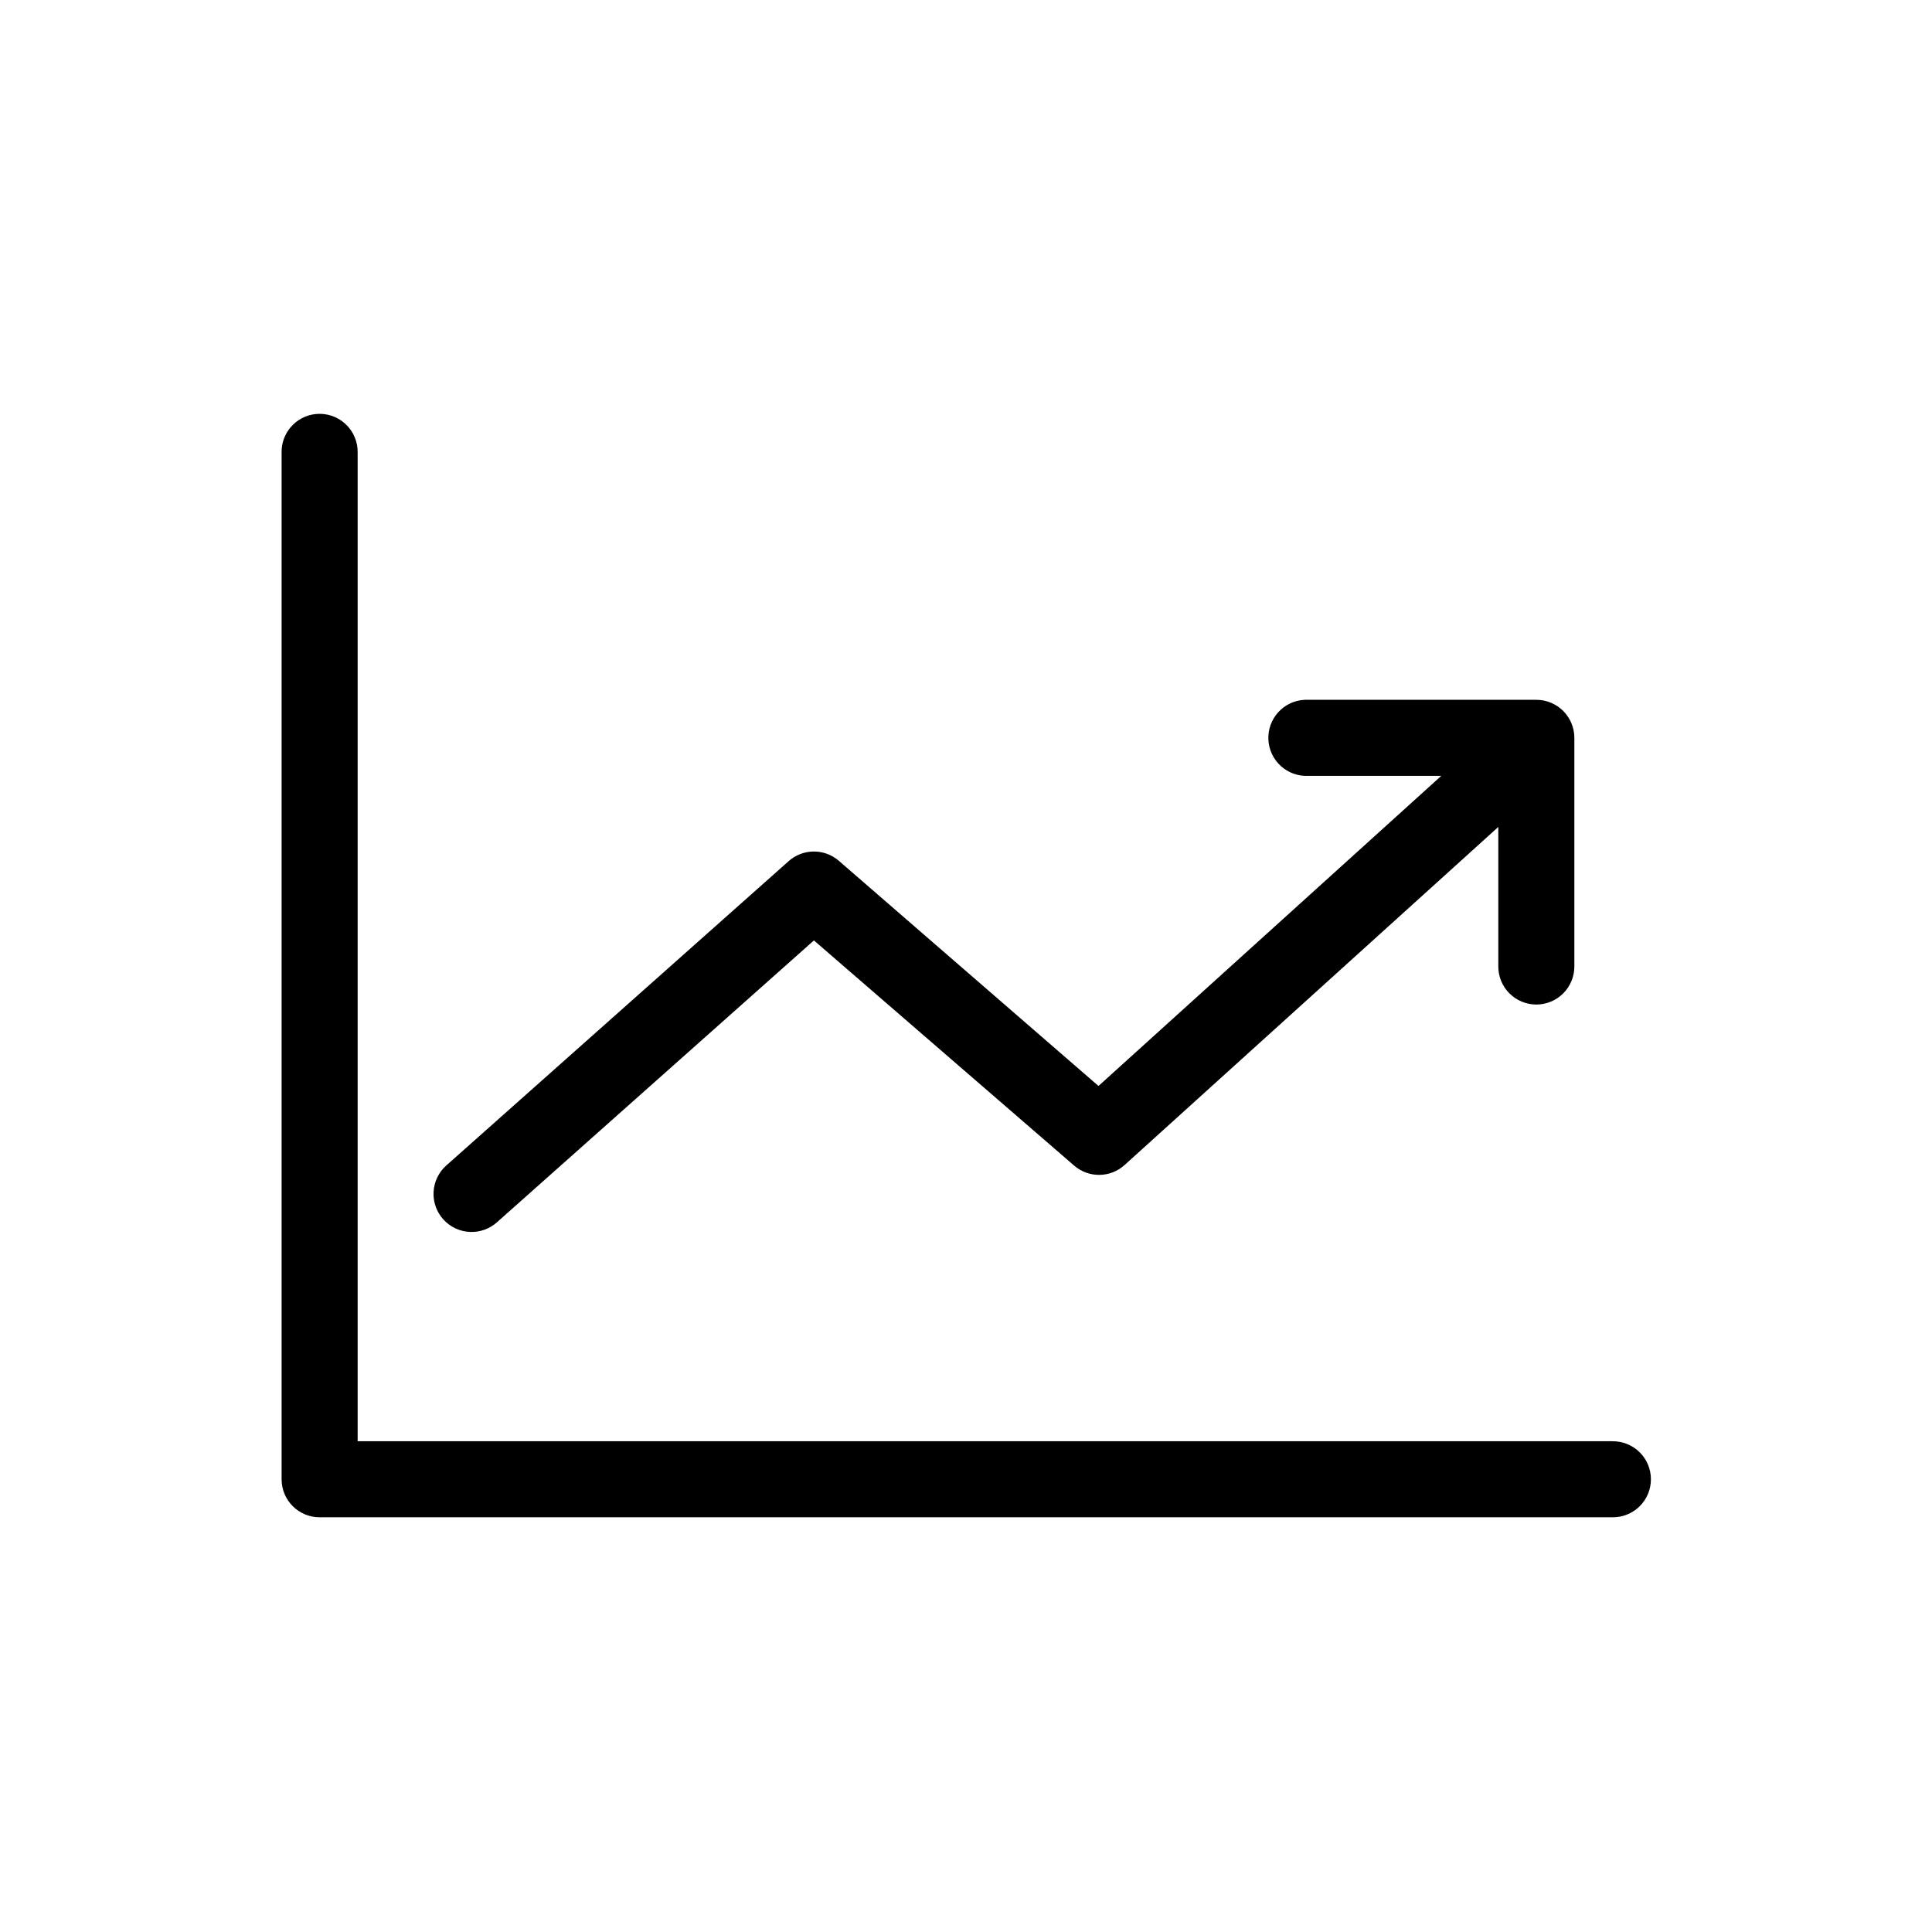 <?xml version="1.0" encoding="UTF-8"?>
<!-- Uploaded to: SVG Repo, www.svgrepo.com, Generator: SVG Repo Mixer Tools -->
<svg fill="#000000" width="800px" height="800px" version="1.1" viewBox="144 144 512 512" xmlns="http://www.w3.org/2000/svg">
 <path d="m227.6 253.73c-5.191 0.574-9.086 5.016-8.973 10.234v272.06c0 5.562 4.508 10.074 10.074 10.074h342.59c2.699 0.039 5.297-1.004 7.219-2.898s3-4.481 3-7.176c0-2.699-1.078-5.281-3-7.176-1.922-1.895-4.519-2.938-7.219-2.902h-332.51v-261.98c0.062-2.902-1.133-5.688-3.273-7.648-2.141-1.961-5.023-2.902-7.906-2.586zm262.14 75.73c-2.672 0.125-5.184 1.305-6.988 3.285-1.801 1.977-2.742 4.59-2.617 7.266 0.125 2.672 1.309 5.184 3.285 6.984 1.98 1.801 4.594 2.742 7.266 2.617h35.266l-90.84 82.184-68.805-59.668c-3.856-3.348-9.605-3.277-13.383 0.156l-90.684 80.609c-1.996 1.793-3.199 4.305-3.336 6.984-0.141 2.68 0.793 5.305 2.594 7.293 1.801 1.988 4.32 3.18 7 3.305 2.68 0.129 5.301-0.816 7.281-2.625l83.918-74.625 68.957 59.668c3.856 3.344 9.605 3.277 13.383-0.156l99.031-89.586v36.844c-0.039 2.695 1.004 5.297 2.898 7.215 1.895 1.922 4.481 3.004 7.176 3.004 2.699 0 5.281-1.082 7.176-3.004 1.895-1.918 2.938-4.519 2.902-7.215v-60.457c0-5.566-4.512-10.078-10.078-10.078h-60.457c-0.312-0.016-0.629-0.016-0.945 0z"/>
</svg>